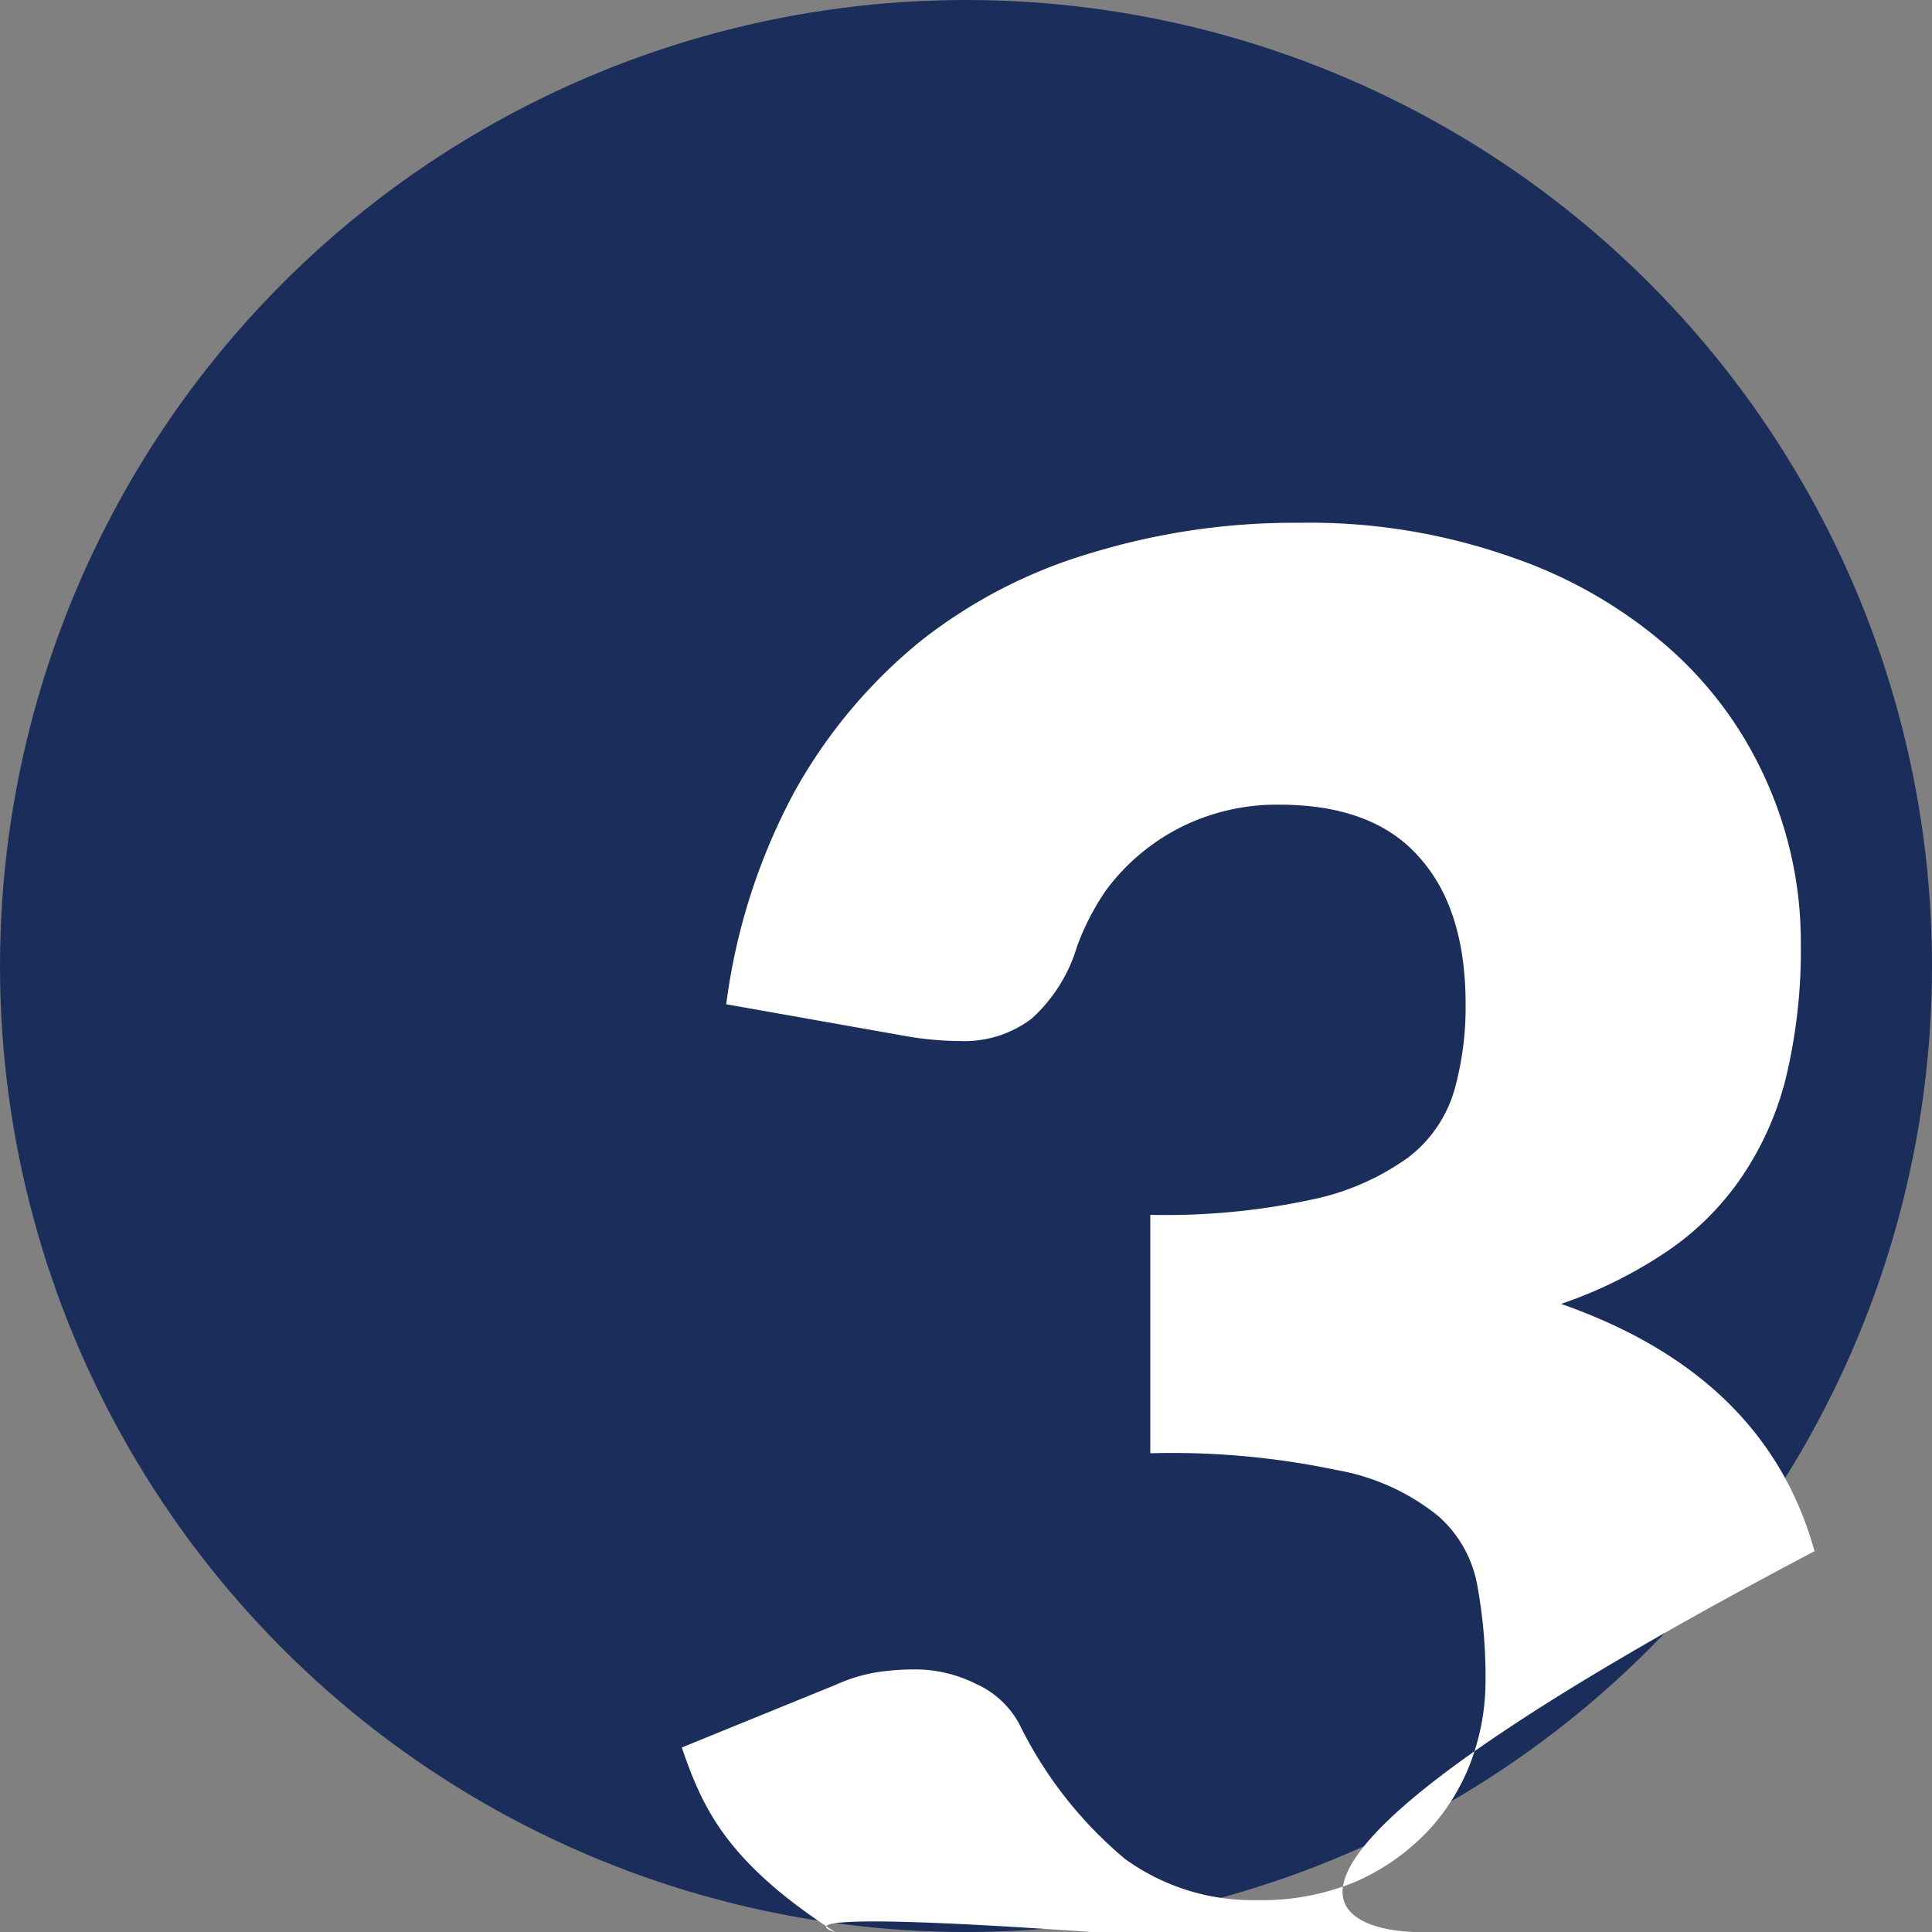 <svg xmlns="http://www.w3.org/2000/svg" width="100" height="100" viewBox="0 0 100 100"><rect x="0" y="0" width="100" height="100" fill="#808080" stroke="none"/><defs><style>
      .cls-1 {
        fill: #1b2e5b;
      }

      .cls-2 {
        fill: #fff;
        fill-rule: evenodd;
      }
    </style></defs><circle class="cls-1" cx="50" cy="50" r="50"></circle><path id="_3" data-name="3" class="cls-2" d="M2734.24,2514.06a31.429,31.429,0,0,1,11.03,1.79,24.177,24.177,0,0,1,8.16,4.73,20,20,0,0,1,5.06,6.98,20.365,20.365,0,0,1,1.72,8.3,28.12,28.12,0,0,1-.8,7.04,16.038,16.038,0,0,1-2.42,5.25,14.537,14.537,0,0,1-3.9,3.75,23.05,23.05,0,0,1-5.29,2.59q10.6,3.705,13.12,12.8h0c-37.45,19.71-20.69,19.71-20.69,19.71h-16.76c-17.55-1.23-13.25,0-13.25,0-5.65-3.66-6.86-6.44-7.93-9.55l7.93-3.23a8.8,8.8,0,0,1,2.01-.64,12.783,12.783,0,0,1,2.01-.17,6.986,6.986,0,0,1,3.28.75,4.722,4.722,0,0,1,2.24,2.08,21.343,21.343,0,0,0,5.46,6.97,11.251,11.251,0,0,0,6.84,2.14,12.616,12.616,0,0,0,5.17-.98,11.532,11.532,0,0,0,3.68-2.6,10.858,10.858,0,0,0,2.24-3.63,11.915,11.915,0,0,0,.74-4.1,26.15,26.15,0,0,0-.4-4.84,6.253,6.253,0,0,0-2.07-3.75,11.533,11.533,0,0,0-5.23-2.36,41.41,41.41,0,0,0-9.65-.87v-12.34a35.763,35.763,0,0,0,8.45-.81,13,13,0,0,0,4.94-2.19,6.761,6.761,0,0,0,2.35-3.46,15.958,15.958,0,0,0,.58-4.44c0-3.31-.81-5.85-2.41-7.62-1.58-1.8-3.99-2.71-7.24-2.71a11.054,11.054,0,0,0-3.68.58,10.754,10.754,0,0,0-2.99,1.56,10.9,10.9,0,0,0-2.3,2.3,12.951,12.951,0,0,0-1.49,2.89,8.167,8.167,0,0,1-2.36,3.75,5.774,5.774,0,0,1-3.79,1.15q-0.57,0-1.26-.06c-0.43-.04-0.87-0.09-1.33-0.17l-9.42-1.67a31.753,31.753,0,0,1,3.51-10.96,26.836,26.836,0,0,1,6.49-7.79,26.1,26.1,0,0,1,8.9-4.61A35.957,35.957,0,0,1,2734.24,2514.06Z" transform="translate(-2667 -2487)"></path></svg>